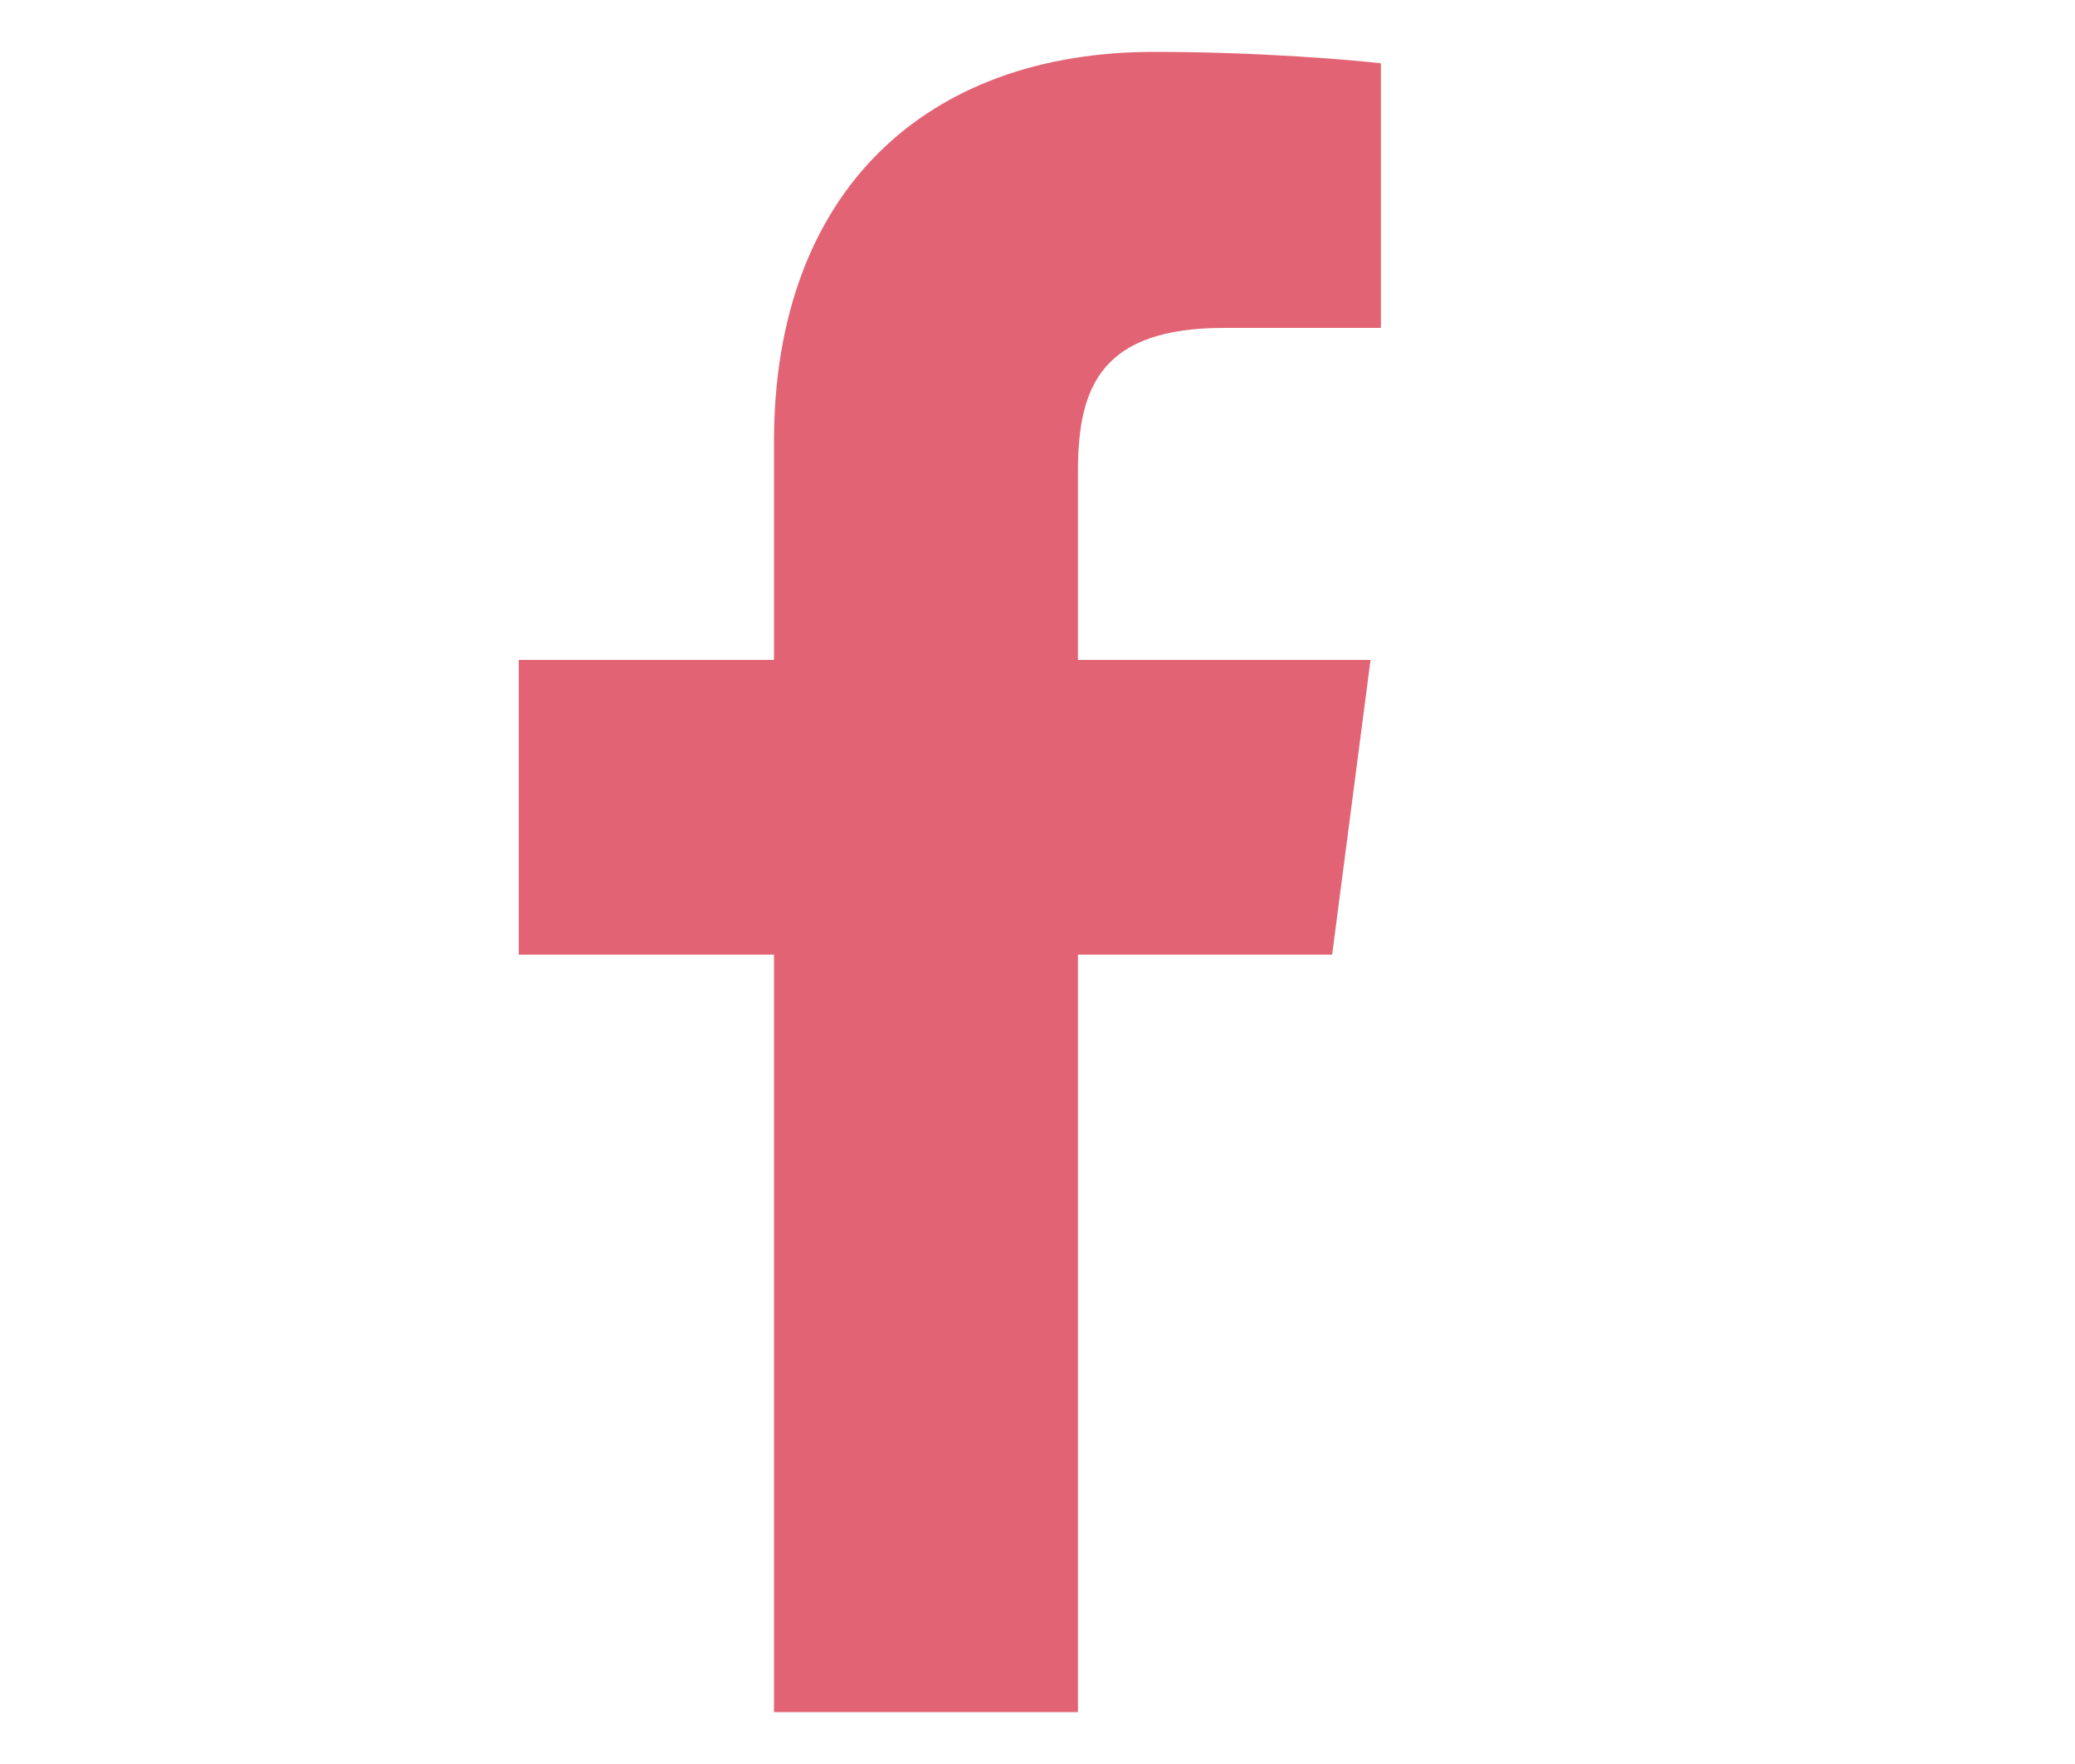 <svg width="20" height="17" viewBox="0 0 20 17" fill="none" xmlns="http://www.w3.org/2000/svg">
<path d="M7.46 16.5H10.39V9.2H12.84L13.21 6.36H10.39V4.54C10.39 3.72 10.62 3.16 11.8 3.16H13.31V0.61C13.05 0.58 12.16 0.5 11.12 0.5C8.94 0.5 7.46 1.83 7.46 4.26V6.36H5V9.2H7.46V16.5Z" fill="#E26474"/>
</svg>

